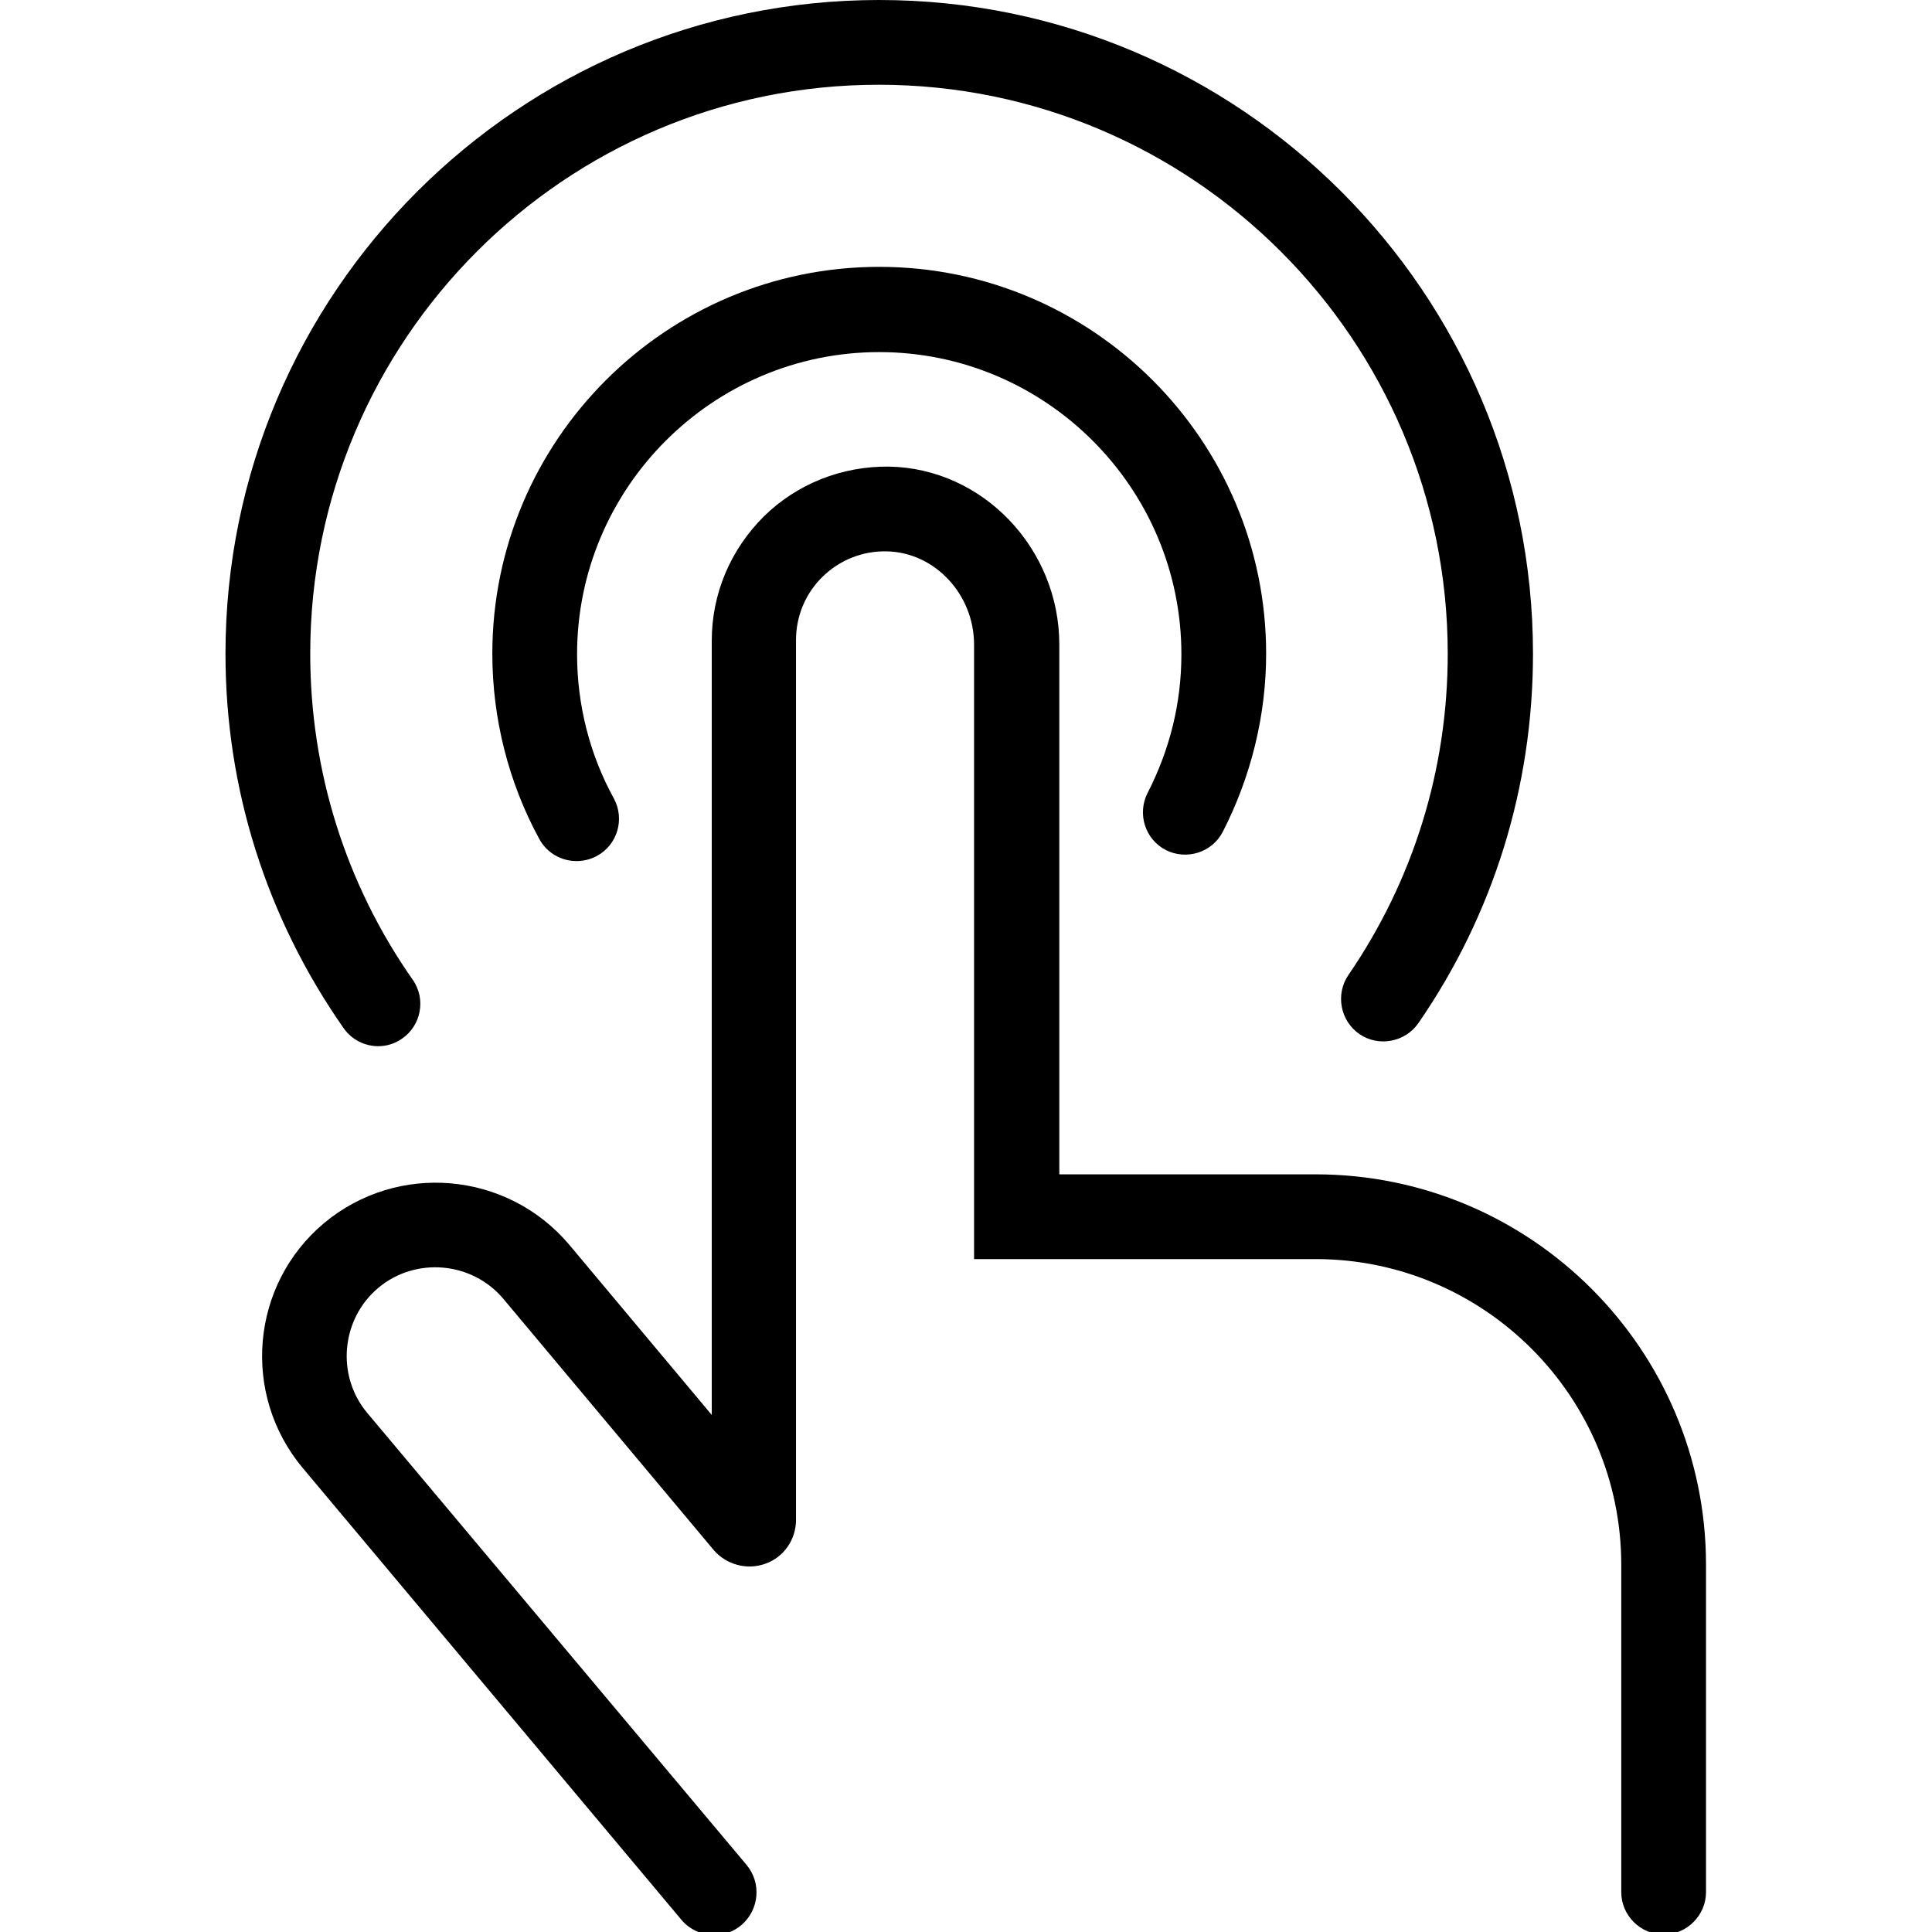 <?xml version="1.0" encoding="utf-8"?>
<!-- Generator: Adobe Illustrator 26.0.2, SVG Export Plug-In . SVG Version: 6.00 Build 0)  -->
<svg version="1.1" id="Vrstva_1" xmlns="http://www.w3.org/2000/svg" xmlns:xlink="http://www.w3.org/1999/xlink" x="0px" y="0px"
	 viewBox="0 0 383 383" style="enable-background:new 0 0 383 383;" xml:space="preserve">
<path d="M141.6,383.6c-2.4,0-4.8-1-6.5-3L60,291c-12.2-14.6-10.3-36.3,4.2-48.5c14.6-12.2,36.3-10.3,48.6,4.2l28.3,33.8V127
	c0-9.3,3.7-18,10.3-24.6c6.6-6.5,15.5-10,24.8-9.9c18.6,0.3,33.8,16.2,33.8,35.3v105h50.8c42.7,0,77.4,34.7,77.4,77.4v64.9
	c0,4.6-3.8,8.4-8.4,8.4c-4.6,0-8.4-3.8-8.4-8.4v-64.9c0-33.4-27.2-60.6-60.6-60.6h-67.7V127.8c0-10-7.8-18.3-17.3-18.5
	c-4.8-0.1-9.3,1.7-12.7,5c-3.4,3.3-5.3,7.8-5.3,12.6v174.4c0,3.9-2.4,7.4-6.1,8.7c-3.6,1.3-7.7,0.2-10.2-2.7l-41.7-49.8
	c-6.2-7.4-17.4-8.4-24.8-2.2c-7.4,6.2-8.4,17.4-2.2,24.8l75.2,89.6c3,3.6,2.5,8.9-1,11.9C145.5,382.9,143.6,383.6,141.6,383.6z"/>
<path d="M114.3,170.7c-3,0-5.9-1.6-7.4-4.4c-6.1-11.2-9.3-23.9-9.3-36.7c0-42.3,34.4-76.7,76.7-76.7S251,87.3,251,129.6
	c0,12.2-3,24.4-8.6,35.3c-2.1,4.1-7.2,5.7-11.3,3.6c-4.1-2.1-5.7-7.2-3.6-11.3c4.4-8.6,6.7-17.8,6.7-27.5c0-33-26.9-59.9-59.9-59.9
	s-59.9,26.9-59.9,59.9c0,10,2.5,19.9,7.3,28.6c2.2,4.1,0.7,9.2-3.4,11.4C117,170.4,115.6,170.7,114.3,170.7z"/>
<path d="M75,207.4c-2.7,0-5.3-1.3-6.9-3.6c-15.3-21.9-23.4-47.5-23.4-74.2C44.7,58.1,102.8,0,174.3,0s129.6,58.1,129.6,129.6
	c0,26.3-7.8,51.6-22.7,73.2c-2.6,3.8-7.9,4.8-11.7,2.2c-3.8-2.6-4.8-7.9-2.2-11.7c12.9-18.8,19.7-40.8,19.7-63.7
	c0-62.2-50.6-112.8-112.8-112.8S61.5,67.4,61.5,129.6c0,23.2,7,45.6,20.3,64.6c2.7,3.8,1.7,9.1-2.1,11.7
	C78.3,206.9,76.6,207.4,75,207.4z"/>
</svg>
